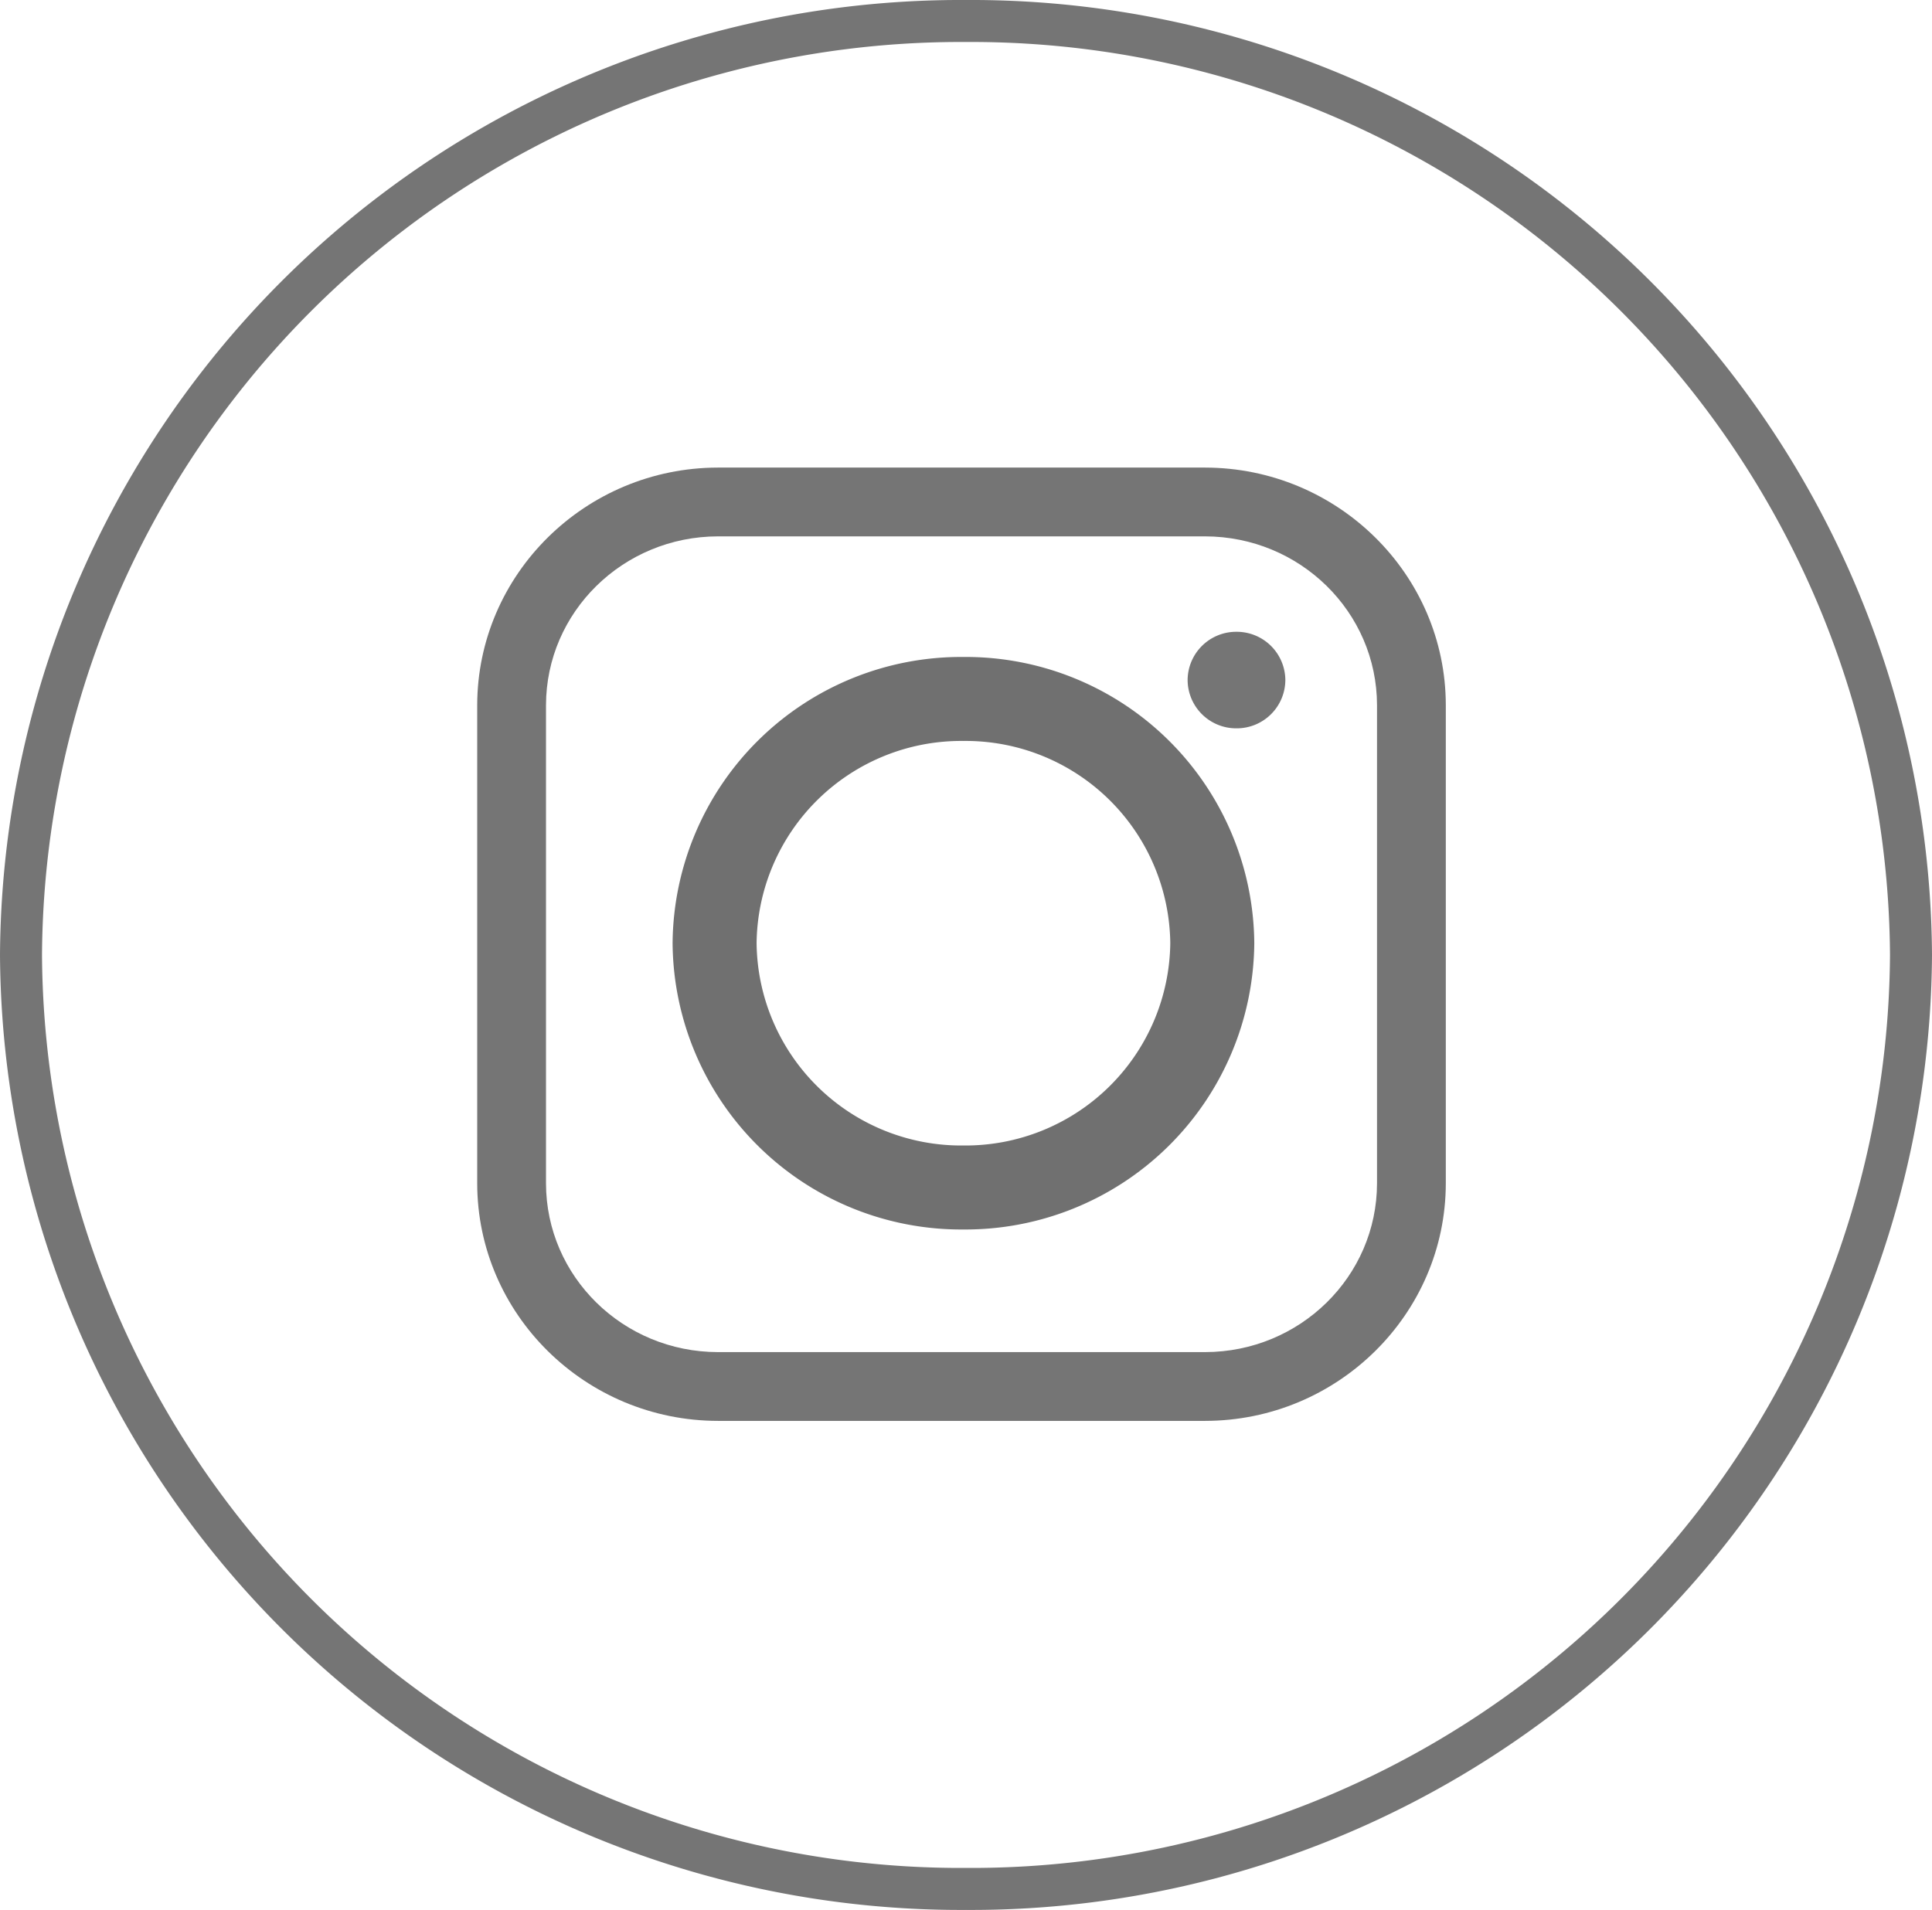 <svg xmlns="http://www.w3.org/2000/svg" width="46" height="45.483" viewBox="0 0 46 45.483">
  <g id="insta" transform="translate(0.5 0.5)">
    <g id="Group">
      <path id="Shape" d="M22.5,0A22.38,22.38,0,0,0,0,22.241,22.38,22.38,0,0,0,22.5,44.483,22.38,22.38,0,0,0,45,22.241,22.38,22.38,0,0,0,22.5,0Z" fill="none" stroke="#757575" stroke-width="1"/>
      <g id="Group_32" data-name="Group 32" transform="translate(12.5 12.273)">
        <path id="Path" d="M.754,0A.747.747,0,0,0,0,.74a.747.747,0,0,0,.754.74A.747.747,0,0,0,1.508.74.748.748,0,0,0,.754,0Z" transform="translate(15.686 2.682)" fill="#757575" stroke="#757575" stroke-miterlimit="10" stroke-width="0.819"/>
        <path id="Shape-2" data-name="Shape" d="M5.923,11.634A5.872,5.872,0,0,1,0,5.816,5.872,5.872,0,0,1,5.926,0,5.872,5.872,0,0,1,11.85,5.818,5.878,5.878,0,0,1,5.923,11.634Z" transform="translate(4.014 3.872)" fill="none" stroke="#707070" stroke-width="2"/>
        <g id="Path-2" data-name="Path" transform="translate(0 0)" fill="none" stroke-miterlimit="10">
          <path d="M4.1,0A4.063,4.063,0,0,0,0,4.021V15.406a4.063,4.063,0,0,0,4.1,4.021h11.6a4.063,4.063,0,0,0,4.1-4.021V4.021A4.063,4.063,0,0,0,15.691,0Z" stroke="none"/>
          <path d="M 4.095 0 C 1.835 0.003 0.003 1.801 -5.7220458984375e-06 4.021 L -5.7220458984375e-06 15.406 C 0.002 17.625 1.834 19.424 4.095 19.426 L 15.691 19.426 C 17.952 19.424 19.784 17.625 19.786 15.406 L 19.786 4.021 C 19.784 1.801 17.952 0.003 15.691 0 L 4.095 0 M 4.093 -1.638 L 4.094 -1.638 L 4.095 -1.638 L 15.691 -1.638 C 18.849 -1.634 21.421 0.903 21.424 4.019 L 21.424 15.406 C 21.421 18.523 18.85 21.061 15.693 21.064 L 4.095 21.064 C 0.936 21.061 -1.635 18.523 -1.638 15.407 L -1.638 4.021 C -1.634 0.903 0.937 -1.634 4.093 -1.638 Z" stroke="none" fill="#757575"/>
        </g>
      </g>
    </g>
  </g>
</svg>
